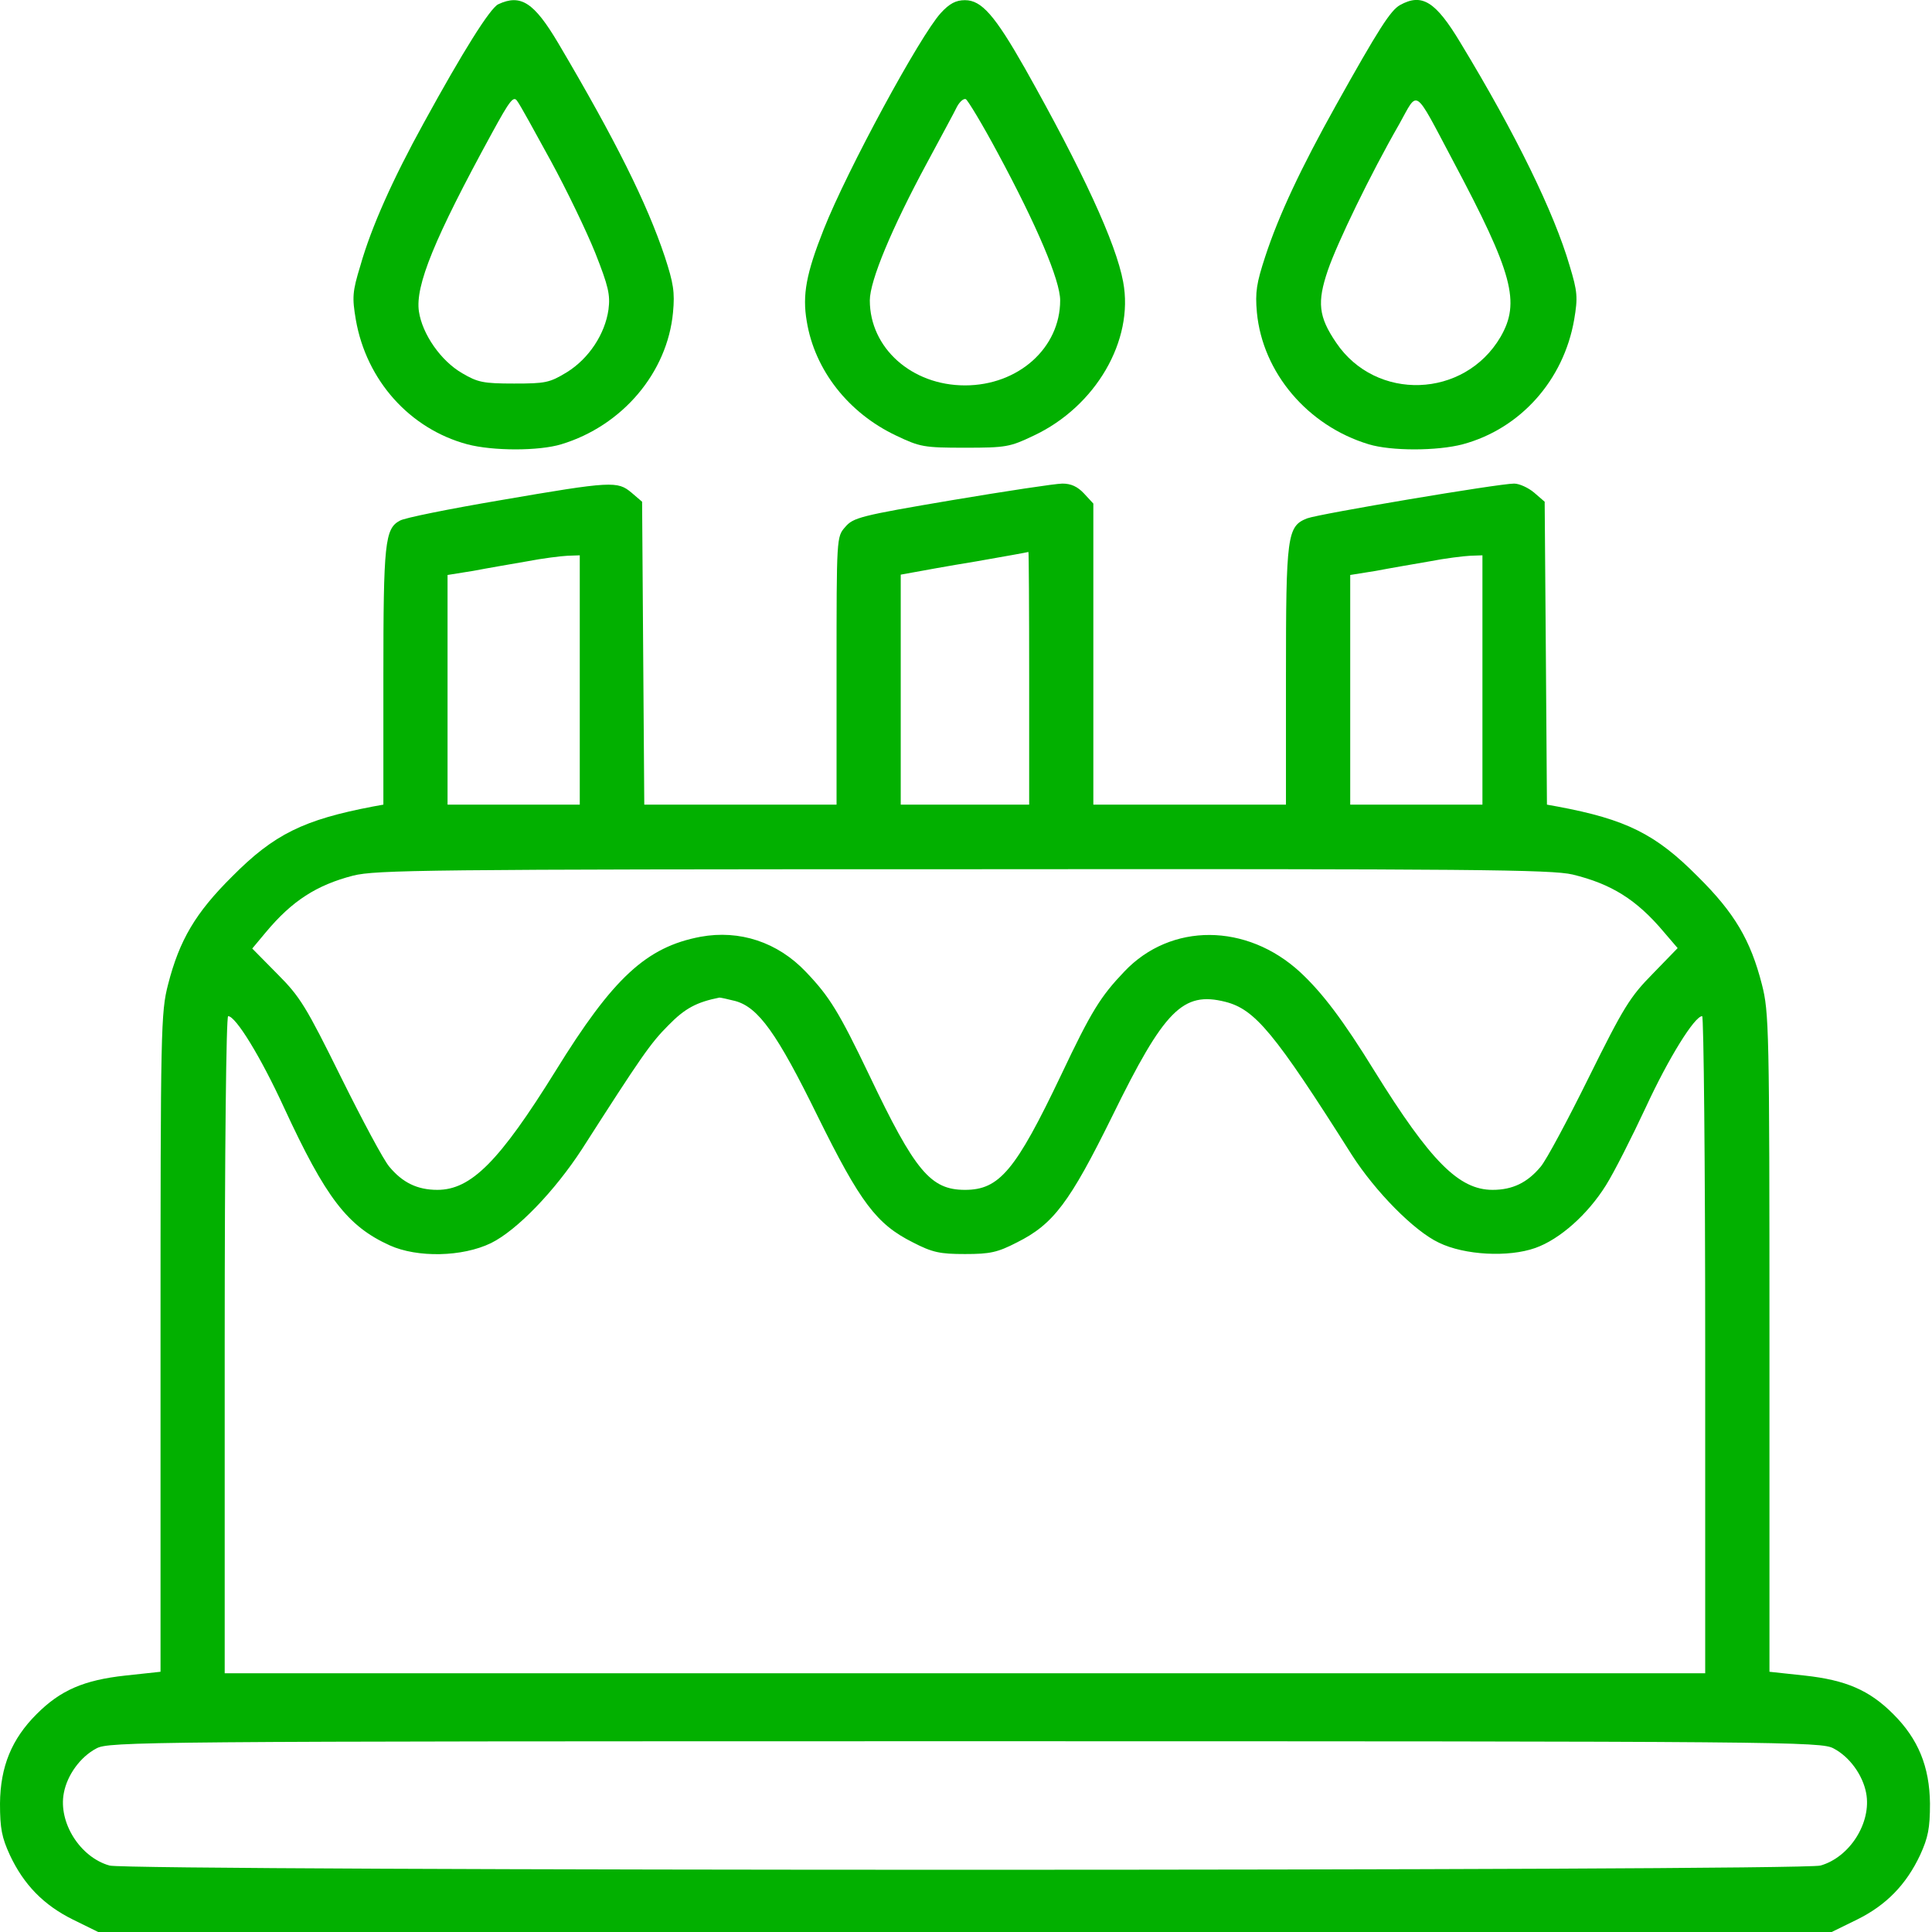 <?xml version="1.0" encoding="UTF-8"?> <svg xmlns="http://www.w3.org/2000/svg" width="23" height="23" viewBox="0 0 23 23" fill="none"><path d="M5.931 0.051C5.832 0.101 5.513 0.609 5.045 1.463C4.676 2.133 4.42 2.704 4.29 3.163C4.195 3.473 4.191 3.54 4.236 3.806C4.362 4.53 4.879 5.105 5.562 5.289C5.868 5.37 6.416 5.37 6.682 5.289C7.41 5.069 7.945 4.435 8.012 3.72C8.035 3.477 8.017 3.37 7.914 3.055C7.702 2.421 7.329 1.67 6.646 0.514C6.358 0.029 6.2 -0.075 5.931 0.051ZM6.556 1.913C6.745 2.259 6.983 2.754 7.086 3.01C7.244 3.41 7.266 3.509 7.244 3.684C7.203 3.977 7.01 4.269 6.749 4.431C6.542 4.557 6.493 4.566 6.12 4.566C5.755 4.566 5.688 4.552 5.504 4.444C5.247 4.296 5.027 3.977 4.987 3.707C4.942 3.401 5.171 2.839 5.854 1.589C6.075 1.184 6.115 1.135 6.16 1.207C6.191 1.247 6.367 1.567 6.556 1.913Z" fill="#02B000"></path><path d="M11.2 0.155C10.953 0.425 10.085 2.025 9.806 2.731C9.599 3.253 9.55 3.509 9.604 3.824C9.698 4.404 10.098 4.916 10.669 5.186C10.953 5.321 10.998 5.33 11.488 5.33C11.978 5.33 12.023 5.321 12.306 5.186C13.043 4.84 13.502 4.053 13.371 3.356C13.286 2.893 12.886 2.03 12.203 0.816C11.843 0.182 11.685 0.002 11.488 0.002C11.38 0.002 11.303 0.042 11.2 0.155ZM11.879 1.823C12.342 2.682 12.621 3.338 12.621 3.576C12.621 4.143 12.122 4.588 11.488 4.588C10.854 4.588 10.355 4.143 10.355 3.576C10.355 3.343 10.615 2.718 11.038 1.935C11.204 1.625 11.366 1.328 11.393 1.27C11.425 1.211 11.47 1.171 11.497 1.18C11.519 1.189 11.694 1.477 11.879 1.823Z" fill="#02B000"></path><path d="M16.667 0.06C16.555 0.123 16.415 0.339 15.903 1.256C15.489 1.998 15.224 2.56 15.062 3.055C14.959 3.37 14.941 3.477 14.963 3.72C15.031 4.435 15.566 5.069 16.294 5.289C16.559 5.37 17.108 5.37 17.414 5.289C18.097 5.105 18.614 4.53 18.74 3.806C18.785 3.54 18.78 3.473 18.686 3.163C18.502 2.533 18.047 1.598 17.387 0.51C17.09 0.015 16.928 -0.084 16.667 0.06ZM17.297 1.913C18.012 3.257 18.102 3.599 17.863 4.012C17.432 4.745 16.38 4.781 15.907 4.08C15.696 3.77 15.678 3.599 15.808 3.217C15.921 2.888 16.317 2.07 16.658 1.477C16.887 1.067 16.825 1.023 17.297 1.913Z" fill="#02B000"></path><path d="M5.957 5.955C5.35 6.058 4.811 6.166 4.761 6.198C4.582 6.292 4.564 6.463 4.564 8.055V9.579L4.442 9.601C3.615 9.759 3.264 9.93 2.765 10.433C2.325 10.869 2.136 11.193 2.001 11.719C1.915 12.052 1.911 12.232 1.911 15.986V19.902L1.493 19.947C0.998 20.001 0.719 20.122 0.436 20.406C0.139 20.702 0.004 21.031 0 21.471C0 21.768 0.022 21.876 0.117 22.083C0.283 22.438 0.522 22.681 0.868 22.852L1.169 23H11.488H21.806L22.108 22.852C22.454 22.681 22.692 22.438 22.859 22.083C22.953 21.876 22.976 21.768 22.976 21.471C22.971 21.031 22.836 20.702 22.539 20.406C22.256 20.122 21.977 20.001 21.483 19.947L21.065 19.902V15.986C21.065 12.232 21.06 12.052 20.975 11.719C20.84 11.193 20.651 10.869 20.21 10.433C19.711 9.93 19.36 9.754 18.538 9.601L18.416 9.579L18.403 7.776L18.389 5.973L18.264 5.865C18.196 5.807 18.088 5.757 18.025 5.757C17.841 5.757 15.705 6.117 15.561 6.171C15.323 6.265 15.309 6.369 15.309 8.05V9.579H14.163H13.016V7.785V5.995L12.904 5.874C12.828 5.793 12.751 5.757 12.648 5.757C12.567 5.757 11.973 5.847 11.33 5.955C10.242 6.139 10.157 6.162 10.062 6.274C9.959 6.391 9.959 6.391 9.959 7.987V9.579H8.812H7.67L7.657 7.776L7.644 5.973L7.518 5.865C7.351 5.726 7.288 5.726 5.957 5.955ZM12.252 8.073V9.579H11.488H10.723V8.207V6.841L10.872 6.814C10.948 6.8 11.29 6.737 11.623 6.683C11.955 6.625 12.234 6.575 12.243 6.571C12.248 6.566 12.252 7.245 12.252 8.073ZM6.902 8.095V9.579H6.115H5.328V8.212V6.845L5.634 6.796C5.8 6.764 6.088 6.715 6.272 6.683C6.457 6.647 6.677 6.62 6.758 6.616L6.902 6.611V8.095ZM17.648 8.095V9.579H16.861H16.074V8.212V6.845L16.38 6.796C16.546 6.764 16.834 6.715 17.018 6.683C17.202 6.647 17.423 6.62 17.504 6.616L17.648 6.611V8.095ZM18.722 10.411C19.181 10.523 19.482 10.707 19.81 11.098L19.972 11.287L19.675 11.593C19.405 11.867 19.329 11.989 18.915 12.825C18.664 13.333 18.407 13.814 18.34 13.891C18.183 14.079 18.007 14.165 17.769 14.165C17.369 14.165 17.032 13.828 16.362 12.749C15.988 12.142 15.741 11.818 15.48 11.575C14.842 10.986 13.938 10.982 13.385 11.566C13.102 11.863 12.994 12.034 12.634 12.794C12.09 13.936 11.897 14.165 11.488 14.165C11.079 14.165 10.894 13.945 10.35 12.803C9.986 12.043 9.874 11.863 9.595 11.571C9.258 11.215 8.804 11.067 8.34 11.152C7.693 11.274 7.297 11.643 6.614 12.749C5.944 13.828 5.607 14.165 5.207 14.165C4.968 14.165 4.793 14.079 4.636 13.891C4.568 13.814 4.312 13.333 4.06 12.825C3.642 11.98 3.574 11.867 3.3 11.593L3.003 11.292L3.165 11.098C3.476 10.725 3.768 10.537 4.204 10.424C4.474 10.357 5.058 10.348 11.465 10.348C17.531 10.343 18.47 10.352 18.722 10.411ZM8.754 11.917C9.028 11.993 9.249 12.299 9.734 13.288C10.242 14.318 10.436 14.574 10.867 14.79C11.101 14.911 11.191 14.929 11.488 14.929C11.784 14.929 11.874 14.911 12.108 14.79C12.54 14.574 12.733 14.318 13.241 13.288C13.862 12.02 14.082 11.8 14.586 11.926C14.941 12.016 15.17 12.29 16.092 13.747C16.371 14.183 16.834 14.655 17.13 14.794C17.436 14.943 17.958 14.97 18.277 14.857C18.569 14.754 18.902 14.457 19.118 14.111C19.217 13.954 19.428 13.535 19.594 13.18C19.864 12.596 20.174 12.097 20.264 12.097C20.282 12.097 20.3 13.855 20.3 16.008V19.92H11.488H2.675V16.008C2.675 13.675 2.693 12.097 2.716 12.097C2.806 12.097 3.102 12.578 3.381 13.185C3.88 14.264 4.136 14.597 4.64 14.826C4.968 14.974 5.503 14.965 5.845 14.799C6.155 14.646 6.605 14.178 6.929 13.679C7.626 12.591 7.742 12.42 7.958 12.205C8.156 12.002 8.295 11.93 8.565 11.876C8.579 11.876 8.664 11.894 8.754 11.917ZM21.829 20.815C22.018 20.914 22.175 21.13 22.216 21.345C22.283 21.696 22.022 22.11 21.672 22.209C21.42 22.276 1.556 22.276 1.304 22.209C0.953 22.11 0.692 21.696 0.76 21.345C0.8 21.13 0.958 20.914 1.147 20.815C1.295 20.734 1.659 20.729 11.488 20.729C21.316 20.729 21.681 20.734 21.829 20.815Z" fill="#02B000"></path></svg> 